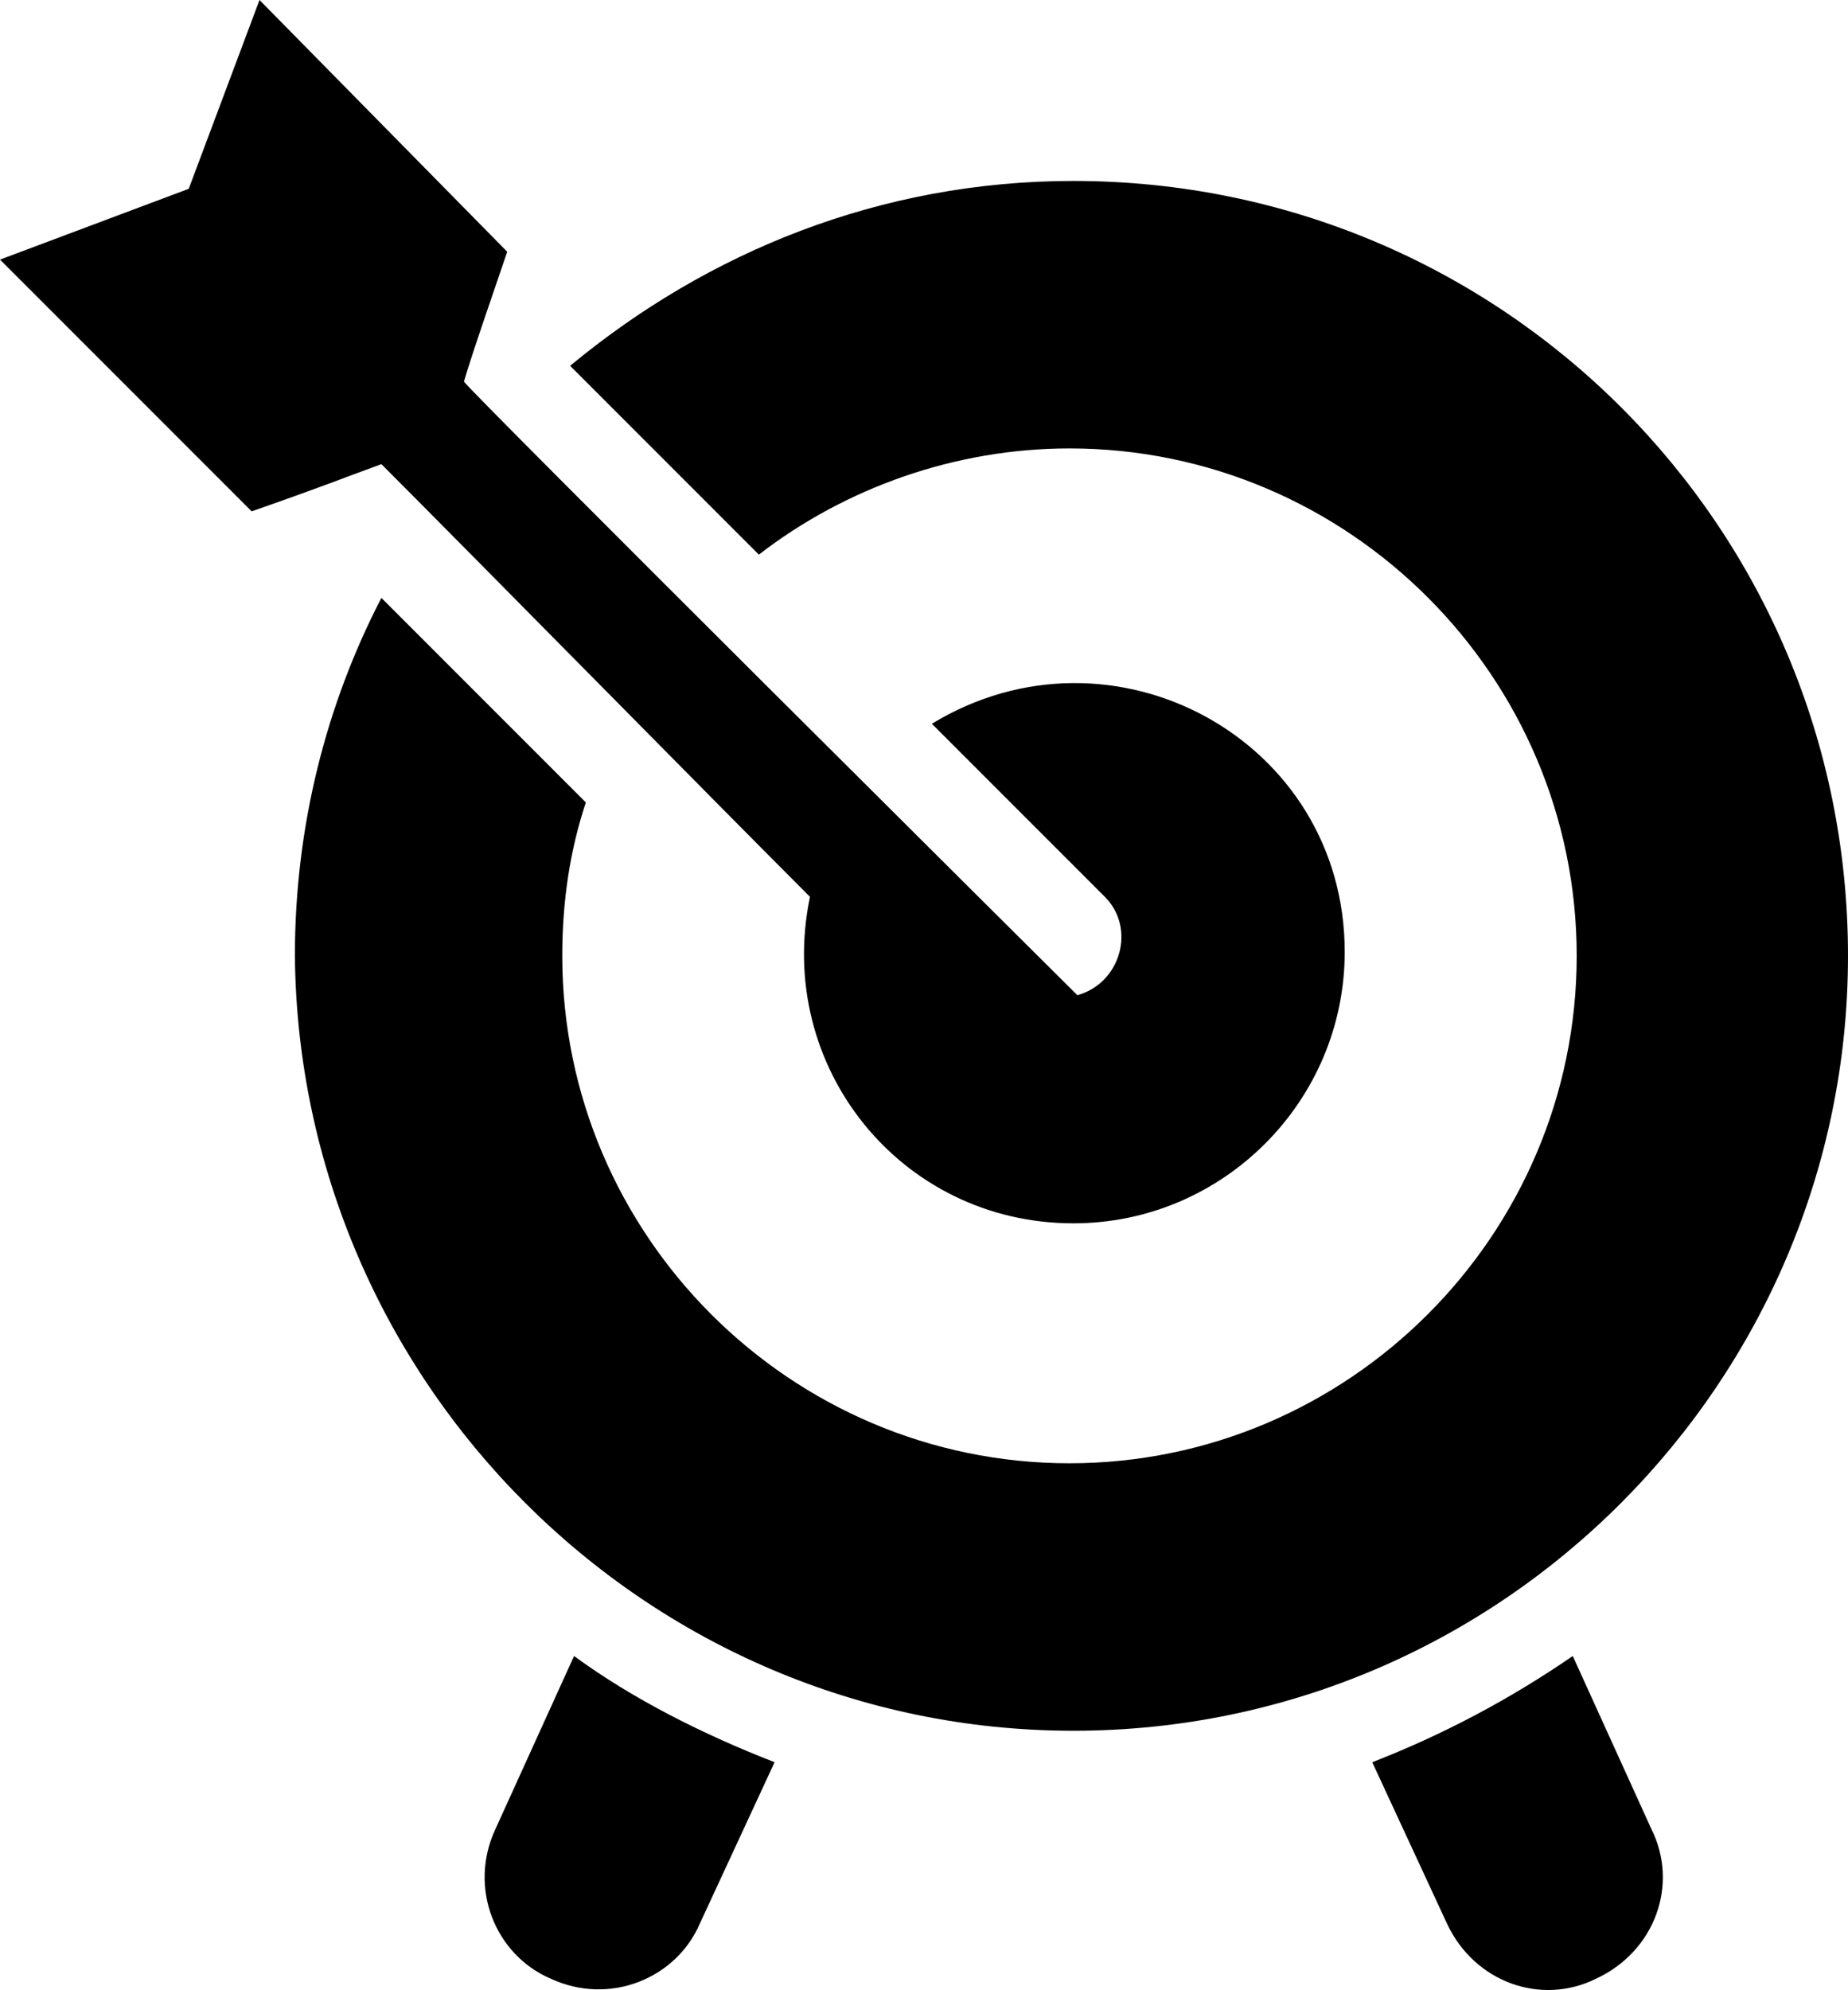 <svg version="1.1" id="Layer_1" xmlns="http://www.w3.org/2000/svg" xmlns:xlink="http://www.w3.org/1999/xlink" x="0px" y="0px" viewBox="0 0 47 50.6" xml:space="preserve" fill="currentColor" enable-background="new 0 0 47 50.6"><g id="icon"><g><path d="M20.6 22.8c-.9 4.3 2.3 8.3 6.7 8.3 3.8 0 6.9-3.1 6.9-6.9 0-5.4-5.9-8.6-10.5-5.8l4.4 4.4c.8.8.4 2.2-.7 2.5-.1-.1-15.6-15.5-15.6-15.6.2-.7.9-2.7 1.1-3.3L6.6 0 4.8 4.8 0 6.6 6.4 13c2-.7 2.2-.8 3.3-1.2 2.3 2.3 8.5 8.6 10.9 11zm-8 23.7c-.7 1.5 0 3.2 1.4 3.8 1.5.7 3.2 0 3.8-1.4l1.9-4.1c-1.8-.7-3.6-1.6-5.1-2.7l-2 4.4zM40 42.1c-1.6 1.1-3.3 2-5.1 2.7l1.9 4.1c.7 1.5 2.4 2.1 3.8 1.4 1.5-.7 2.1-2.4 1.4-3.8l-2-4.4zm7-17.8c0-10.9-8.8-19.7-19.7-19.7-4.9 0-9.3 1.8-12.8 4.7l4.8 4.8c2.2-1.7 5-2.7 7.9-2.7 7.1 0 12.9 5.8 12.9 12.9s-5.8 12.9-12.9 12.9-12.9-5.8-12.9-12.9c0-1.4.2-2.7.6-3.9l-5.2-5.2c-1.4 2.7-2.2 5.8-2.2 9.1C7.6 35.1 16.4 44 27.3 44S47 35.1 47 24.3z"/></g></g></svg>
